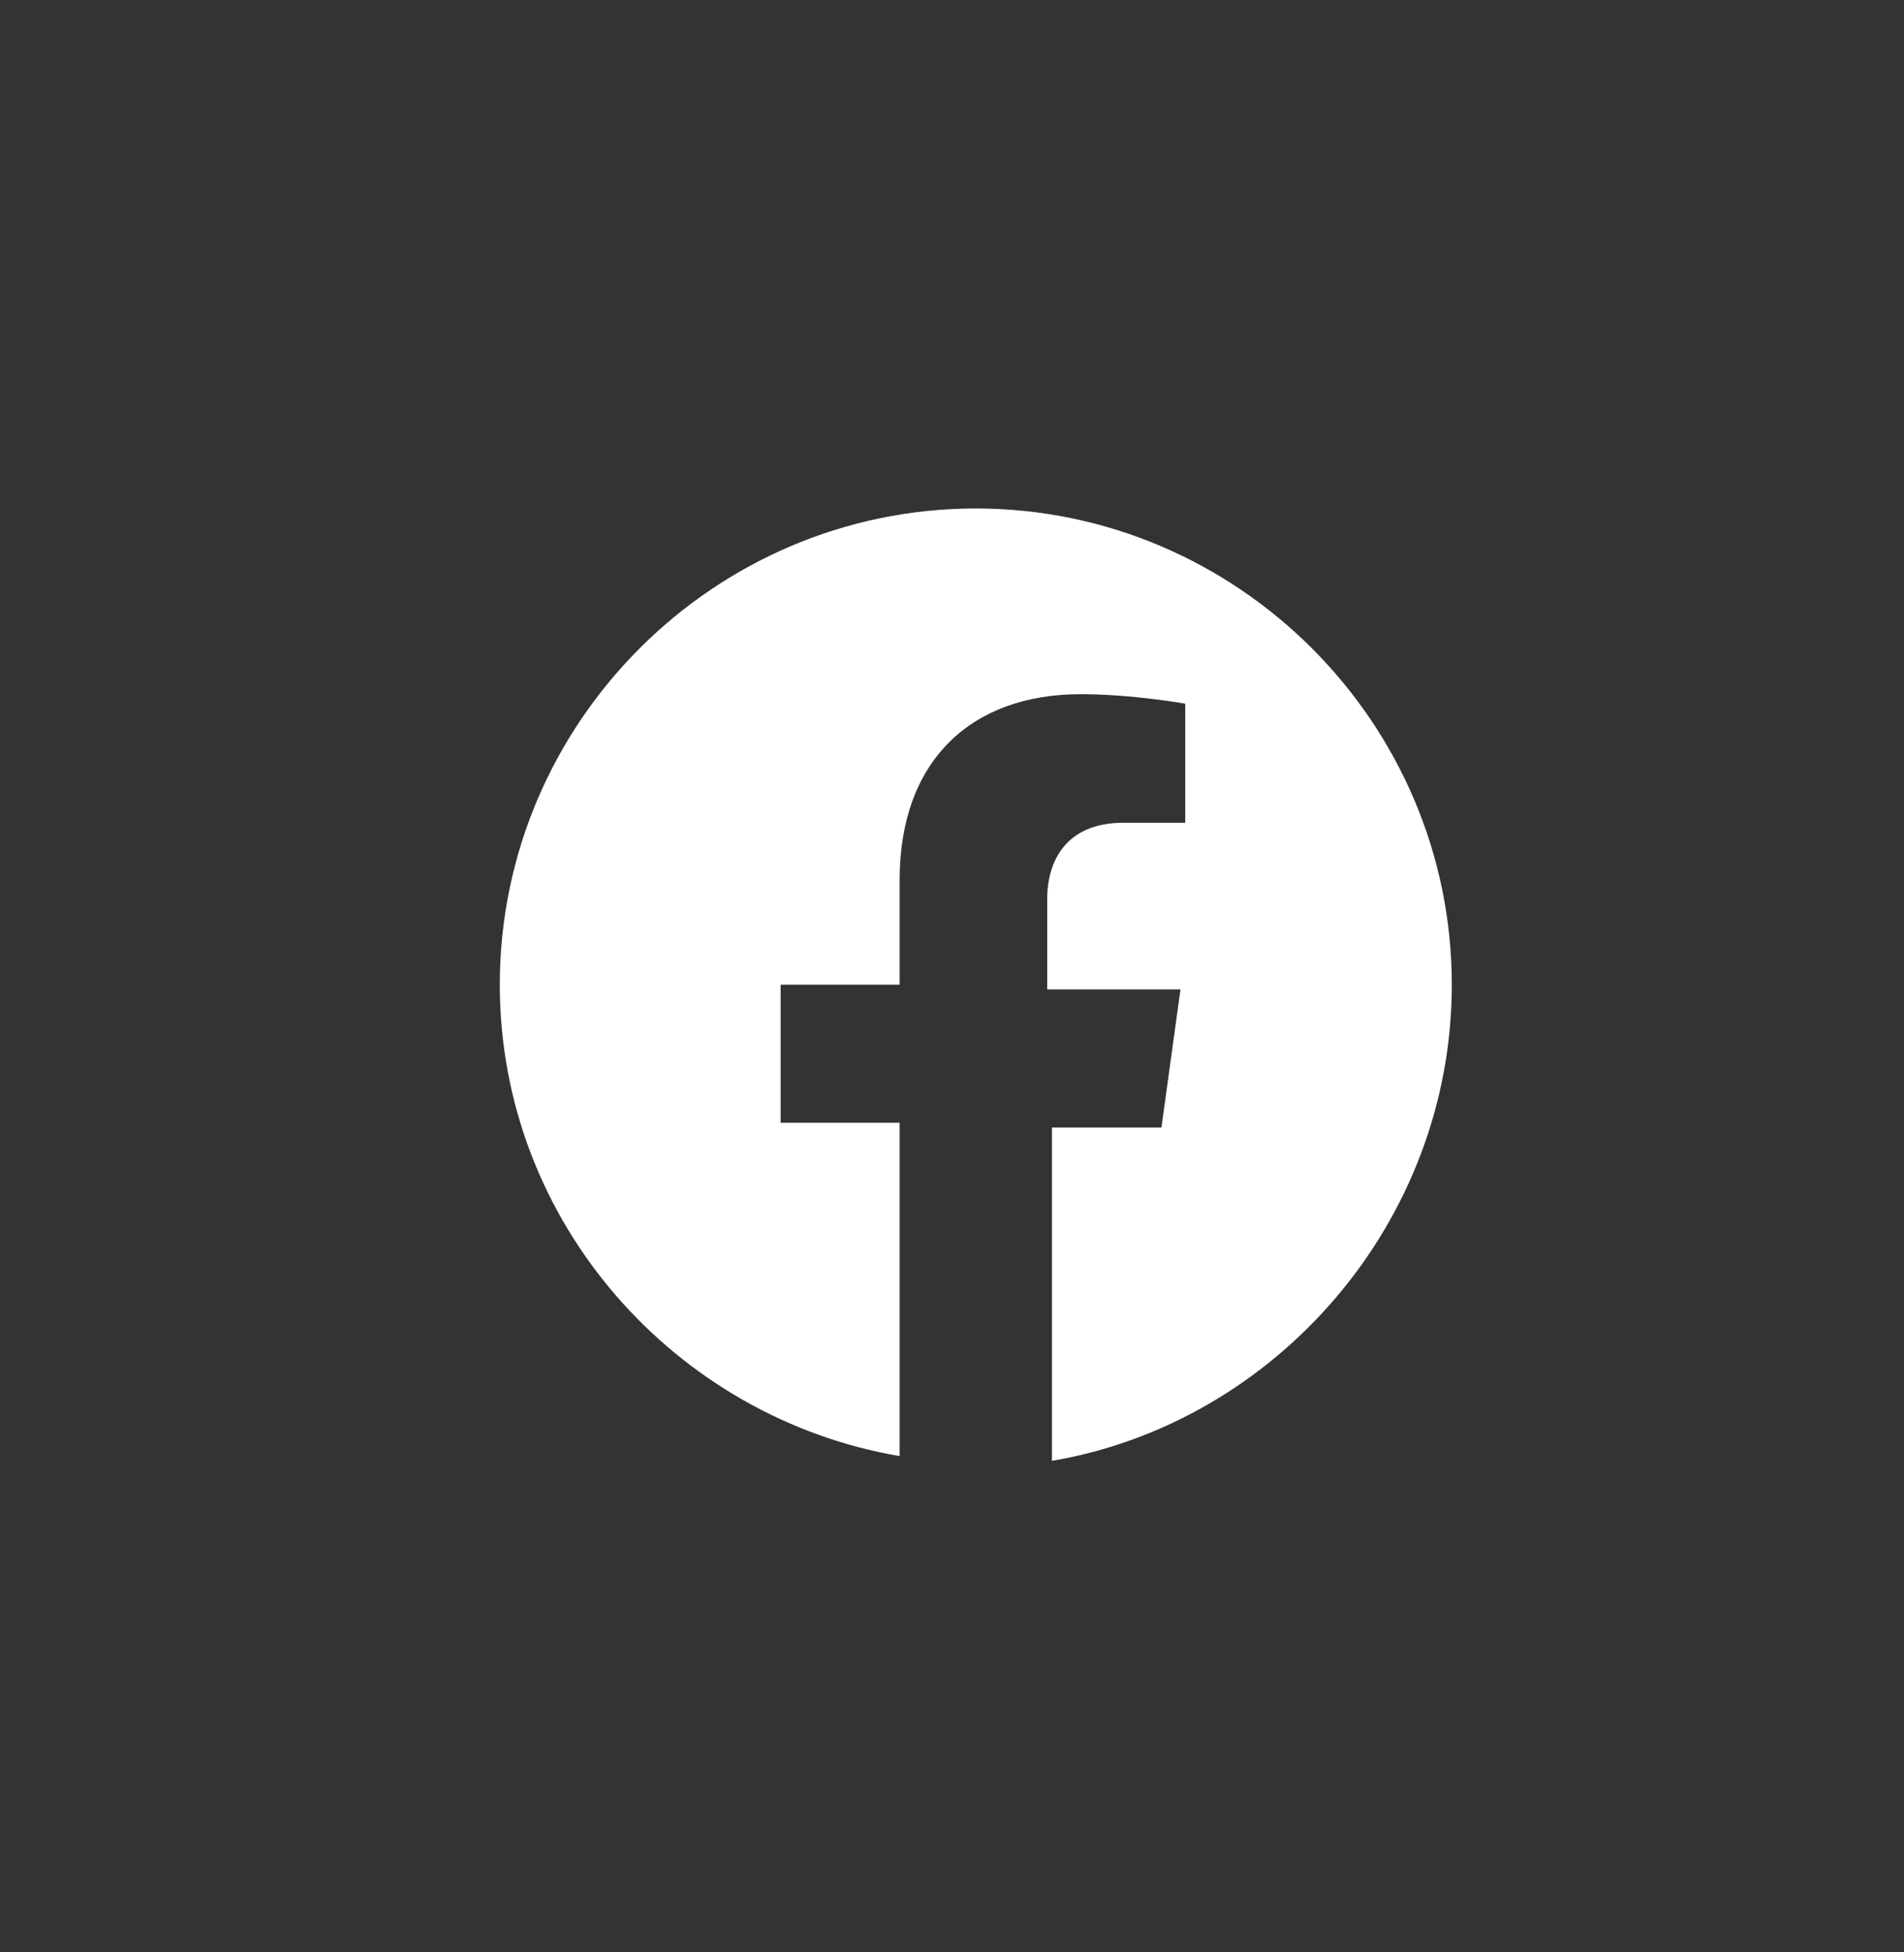 <svg width="40" height="41" viewBox="0 0 40 41" fill="none" xmlns="http://www.w3.org/2000/svg">
<rect x="0" y="0" width="40" height="41" fill="#333333" stroke="none"/>
<path d="M30.5 20.678C30.5 15.178 26 10.678 20.5 10.678C15 10.678 10.5 15.178 10.5 20.678C10.5 25.678 14.2 29.778 18.9 30.578V23.578H16.4V20.678H18.9V18.478C18.9 15.978 20.4 14.578 22.7 14.578C23.8 14.578 24.9 14.778 24.9 14.778V17.278H23.6C22.4 17.278 22 18.078 22 18.878V20.778H24.8L24.4 23.678H22.1V30.678C26.8 29.878 30.5 25.678 30.5 20.678Z" fill="white"/>
</svg>
